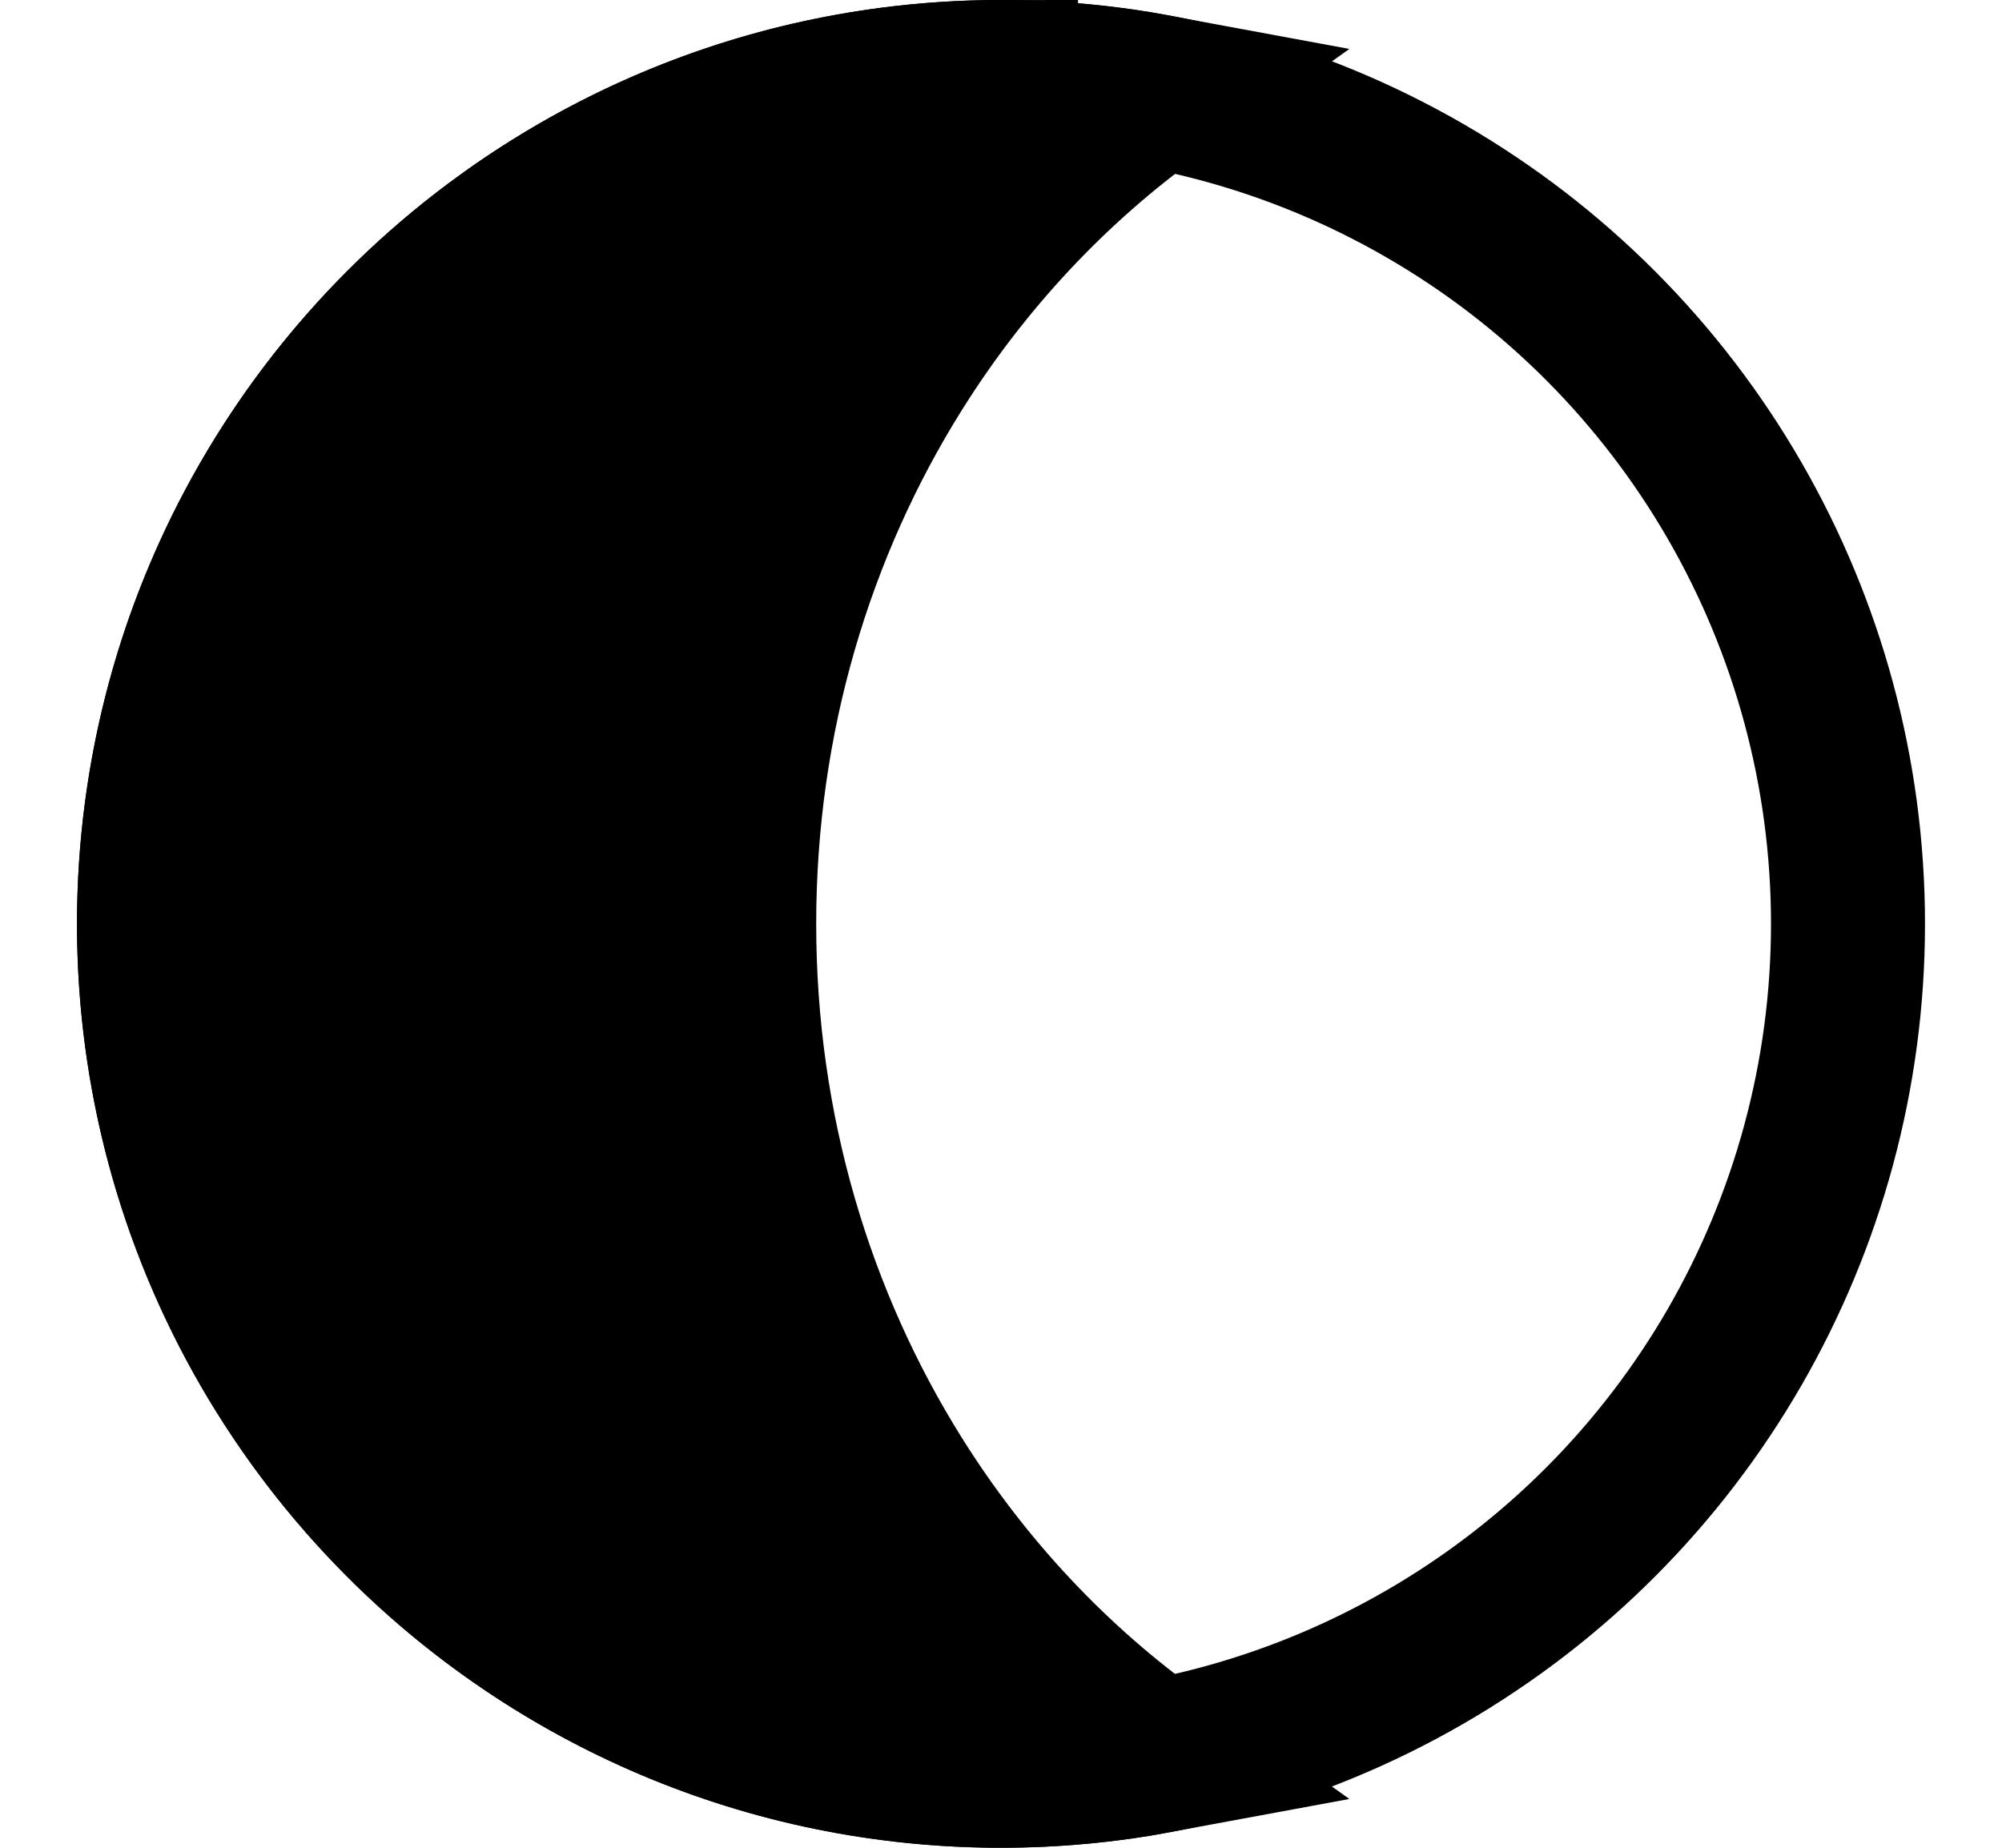 <svg height="12" viewBox="0 0 13 12" width="13" xmlns="http://www.w3.org/2000/svg"><g fill="none" fill-rule="evenodd" stroke="#000" transform="translate(.5)"><circle cx="6" cy="6" r="5.5"/><path d="m6 .5c-1.519 0-2.894.616-3.889 1.611-.995.995-1.611 2.37-1.611 3.889s.616 2.894 1.611 3.889c.995.995 2.37 1.611 3.889 1.611.346 0 .685-.032 1.013-.093-.668-.476-1.244-1.09-1.691-1.804-.645-1.03-1.022-2.269-1.022-3.603 0-1.333.377-2.572 1.022-3.602.447-.714 1.023-1.328 1.691-1.804-.328-.061-.667-.093-1.013-.093z" fill="#000"/></g></svg>
